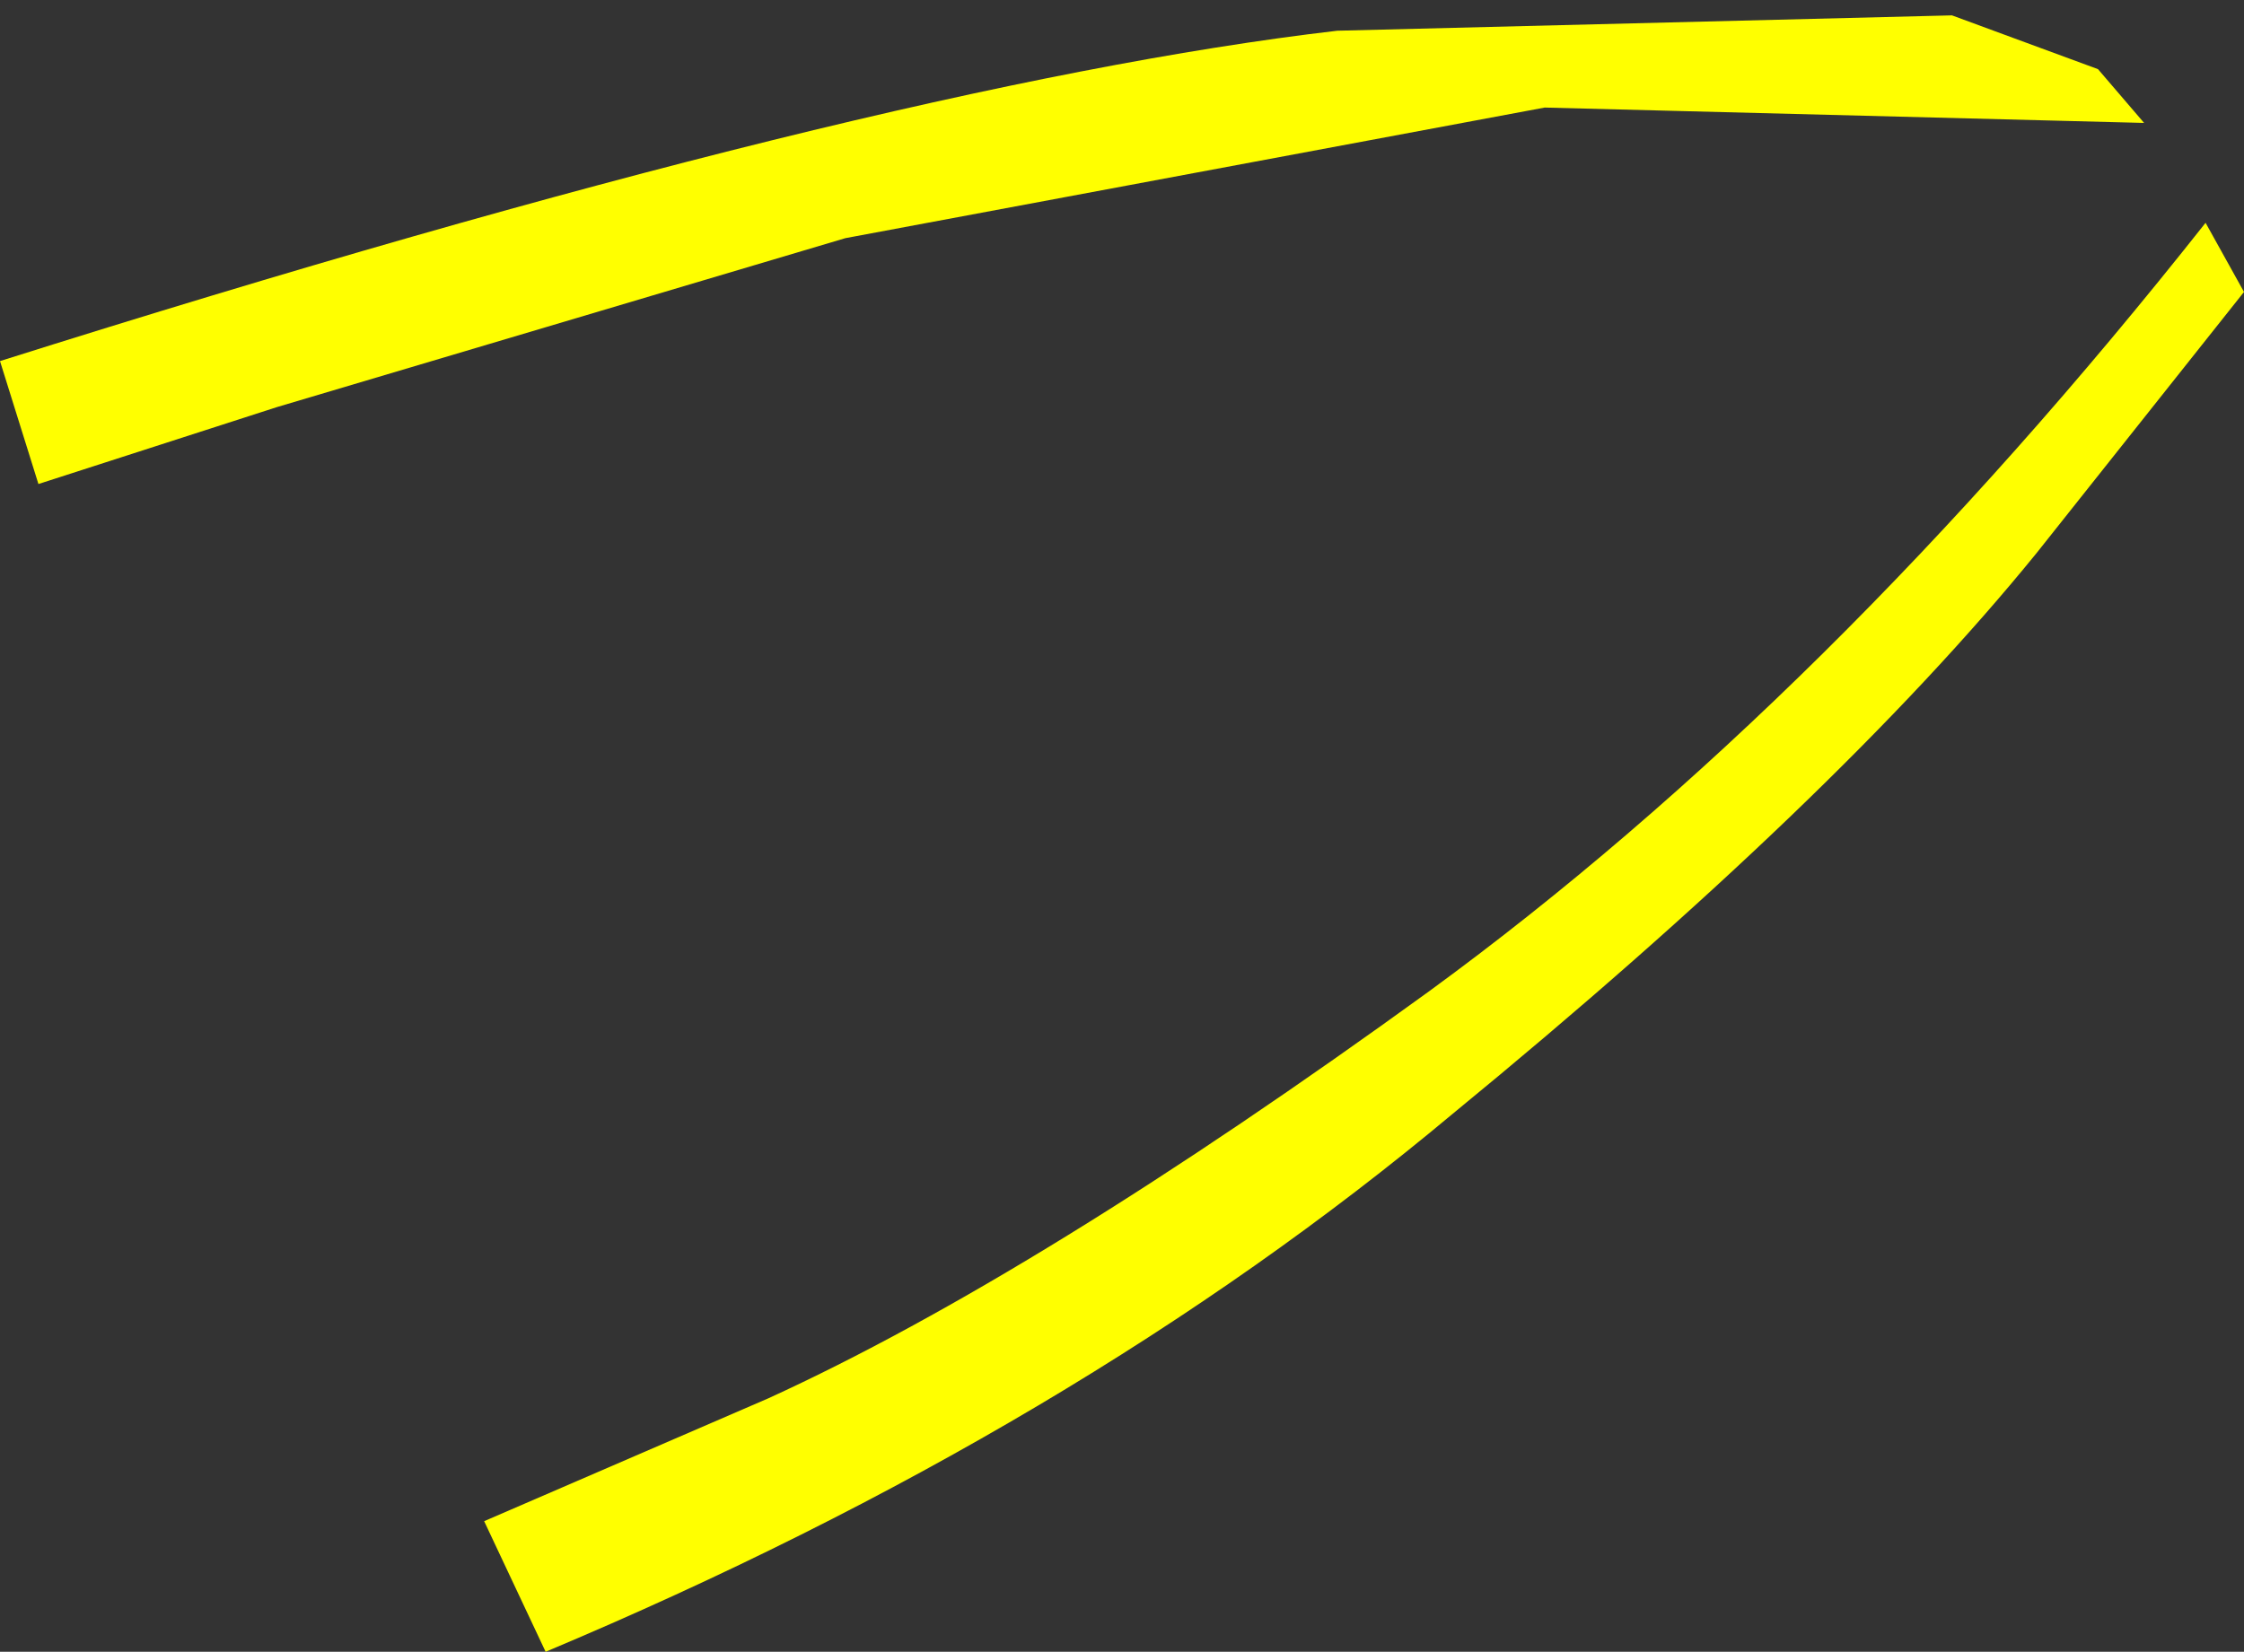 <?xml version="1.0" encoding="UTF-8" standalone="no"?>
<svg xmlns:xlink="http://www.w3.org/1999/xlink" height="10.75px" width="14.6px" xmlns="http://www.w3.org/2000/svg">
  <rect width="100%" height="100%" fill="#333333" stroke="none"/>
  <g transform="matrix(1.0, 0.0, 0.0, 1.0, 15.9, 79.7)">
    <path d="M-1.3 -77.8 L-2.65 -76.1 Q-3.95 -74.5 -6.45 -72.45 -8.9 -70.4 -12.35 -68.95 L-12.75 -69.8 -10.9 -70.6 Q-9.15 -71.4 -6.6 -73.25 -4.0 -75.15 -1.55 -78.25 L-1.3 -77.8" fill="#ffff00" fill-rule="evenodd" stroke="none"/>
    <path d="M-2.25 -79.25 L-1.95 -78.9 -5.85 -79.0 -10.4 -78.15 -14.1 -77.05 -15.65 -76.55 -15.9 -77.35 Q-10.2 -79.15 -7.2 -79.5 L-3.2 -79.6 -2.25 -79.25" fill="#ffff00" fill-rule="evenodd" stroke="none"/>
  </g>
</svg>
